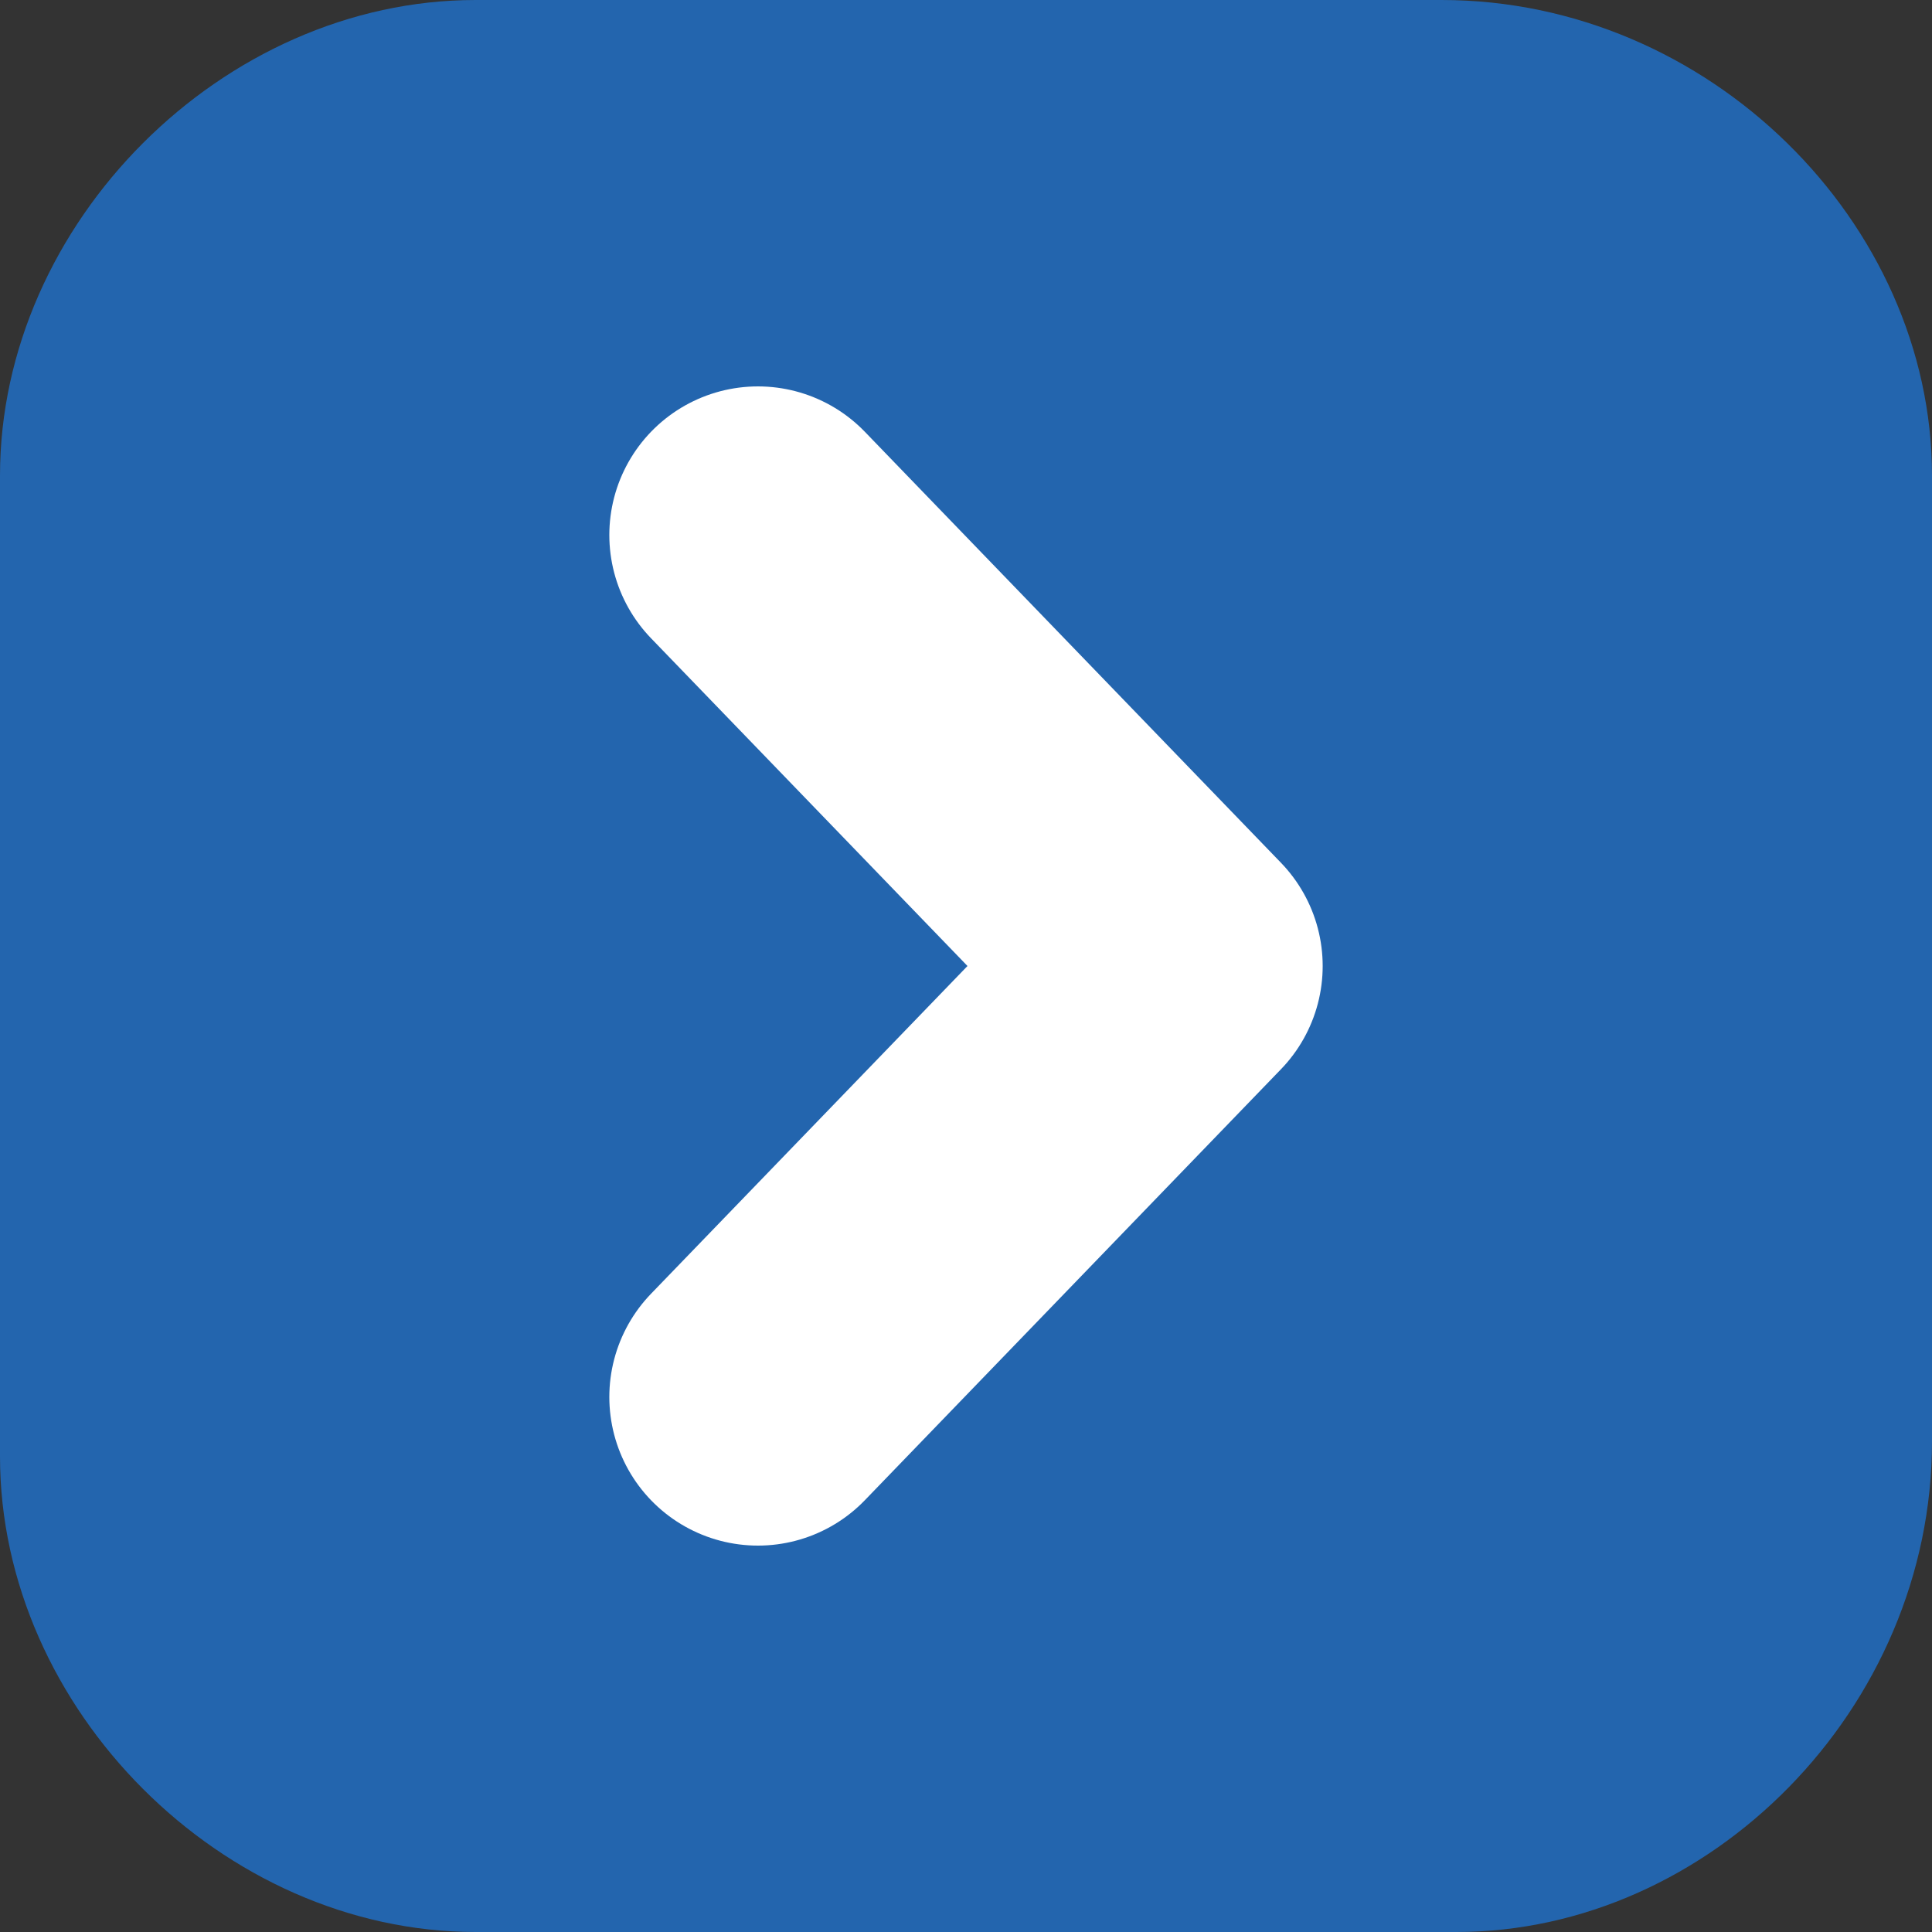 <?xml version="1.0" encoding="utf-8"?>
<!-- Generator: Adobe Illustrator 24.1.2, SVG Export Plug-In . SVG Version: 6.00 Build 0)  -->
<svg version="1.1" id="Calque_1" xmlns="http://www.w3.org/2000/svg" xmlns:xlink="http://www.w3.org/1999/xlink" x="0px" y="0px"
	 viewBox="0 0 13 13" style="enable-background:new 0 0 13 13;" xml:space="preserve">
<rect x="0" y="0" width="13" height="13" fill="#333333" stroke="none"/>
<style type="text/css">
	.st0{fill:#2365AE;}
	.st1{fill:none;stroke:#FFFFFF;stroke-width:2;stroke-linecap:round;stroke-linejoin:round;stroke-miterlimit:10;}
</style>
<g>
	<path class="st0" d="M9.8,13H3.2C1.5,13,0,11.5,0,9.8V3.2C0,1.5,1.5,0,3.2,0h6.5C11.5,0,13,1.5,13,3.2v6.5C13,11.5,11.5,13,9.8,13z
		"/>
	<polyline class="st1" points="5.1,9.4 7.9,6.5 5.1,3.6 	"/>
</g>
</svg>
